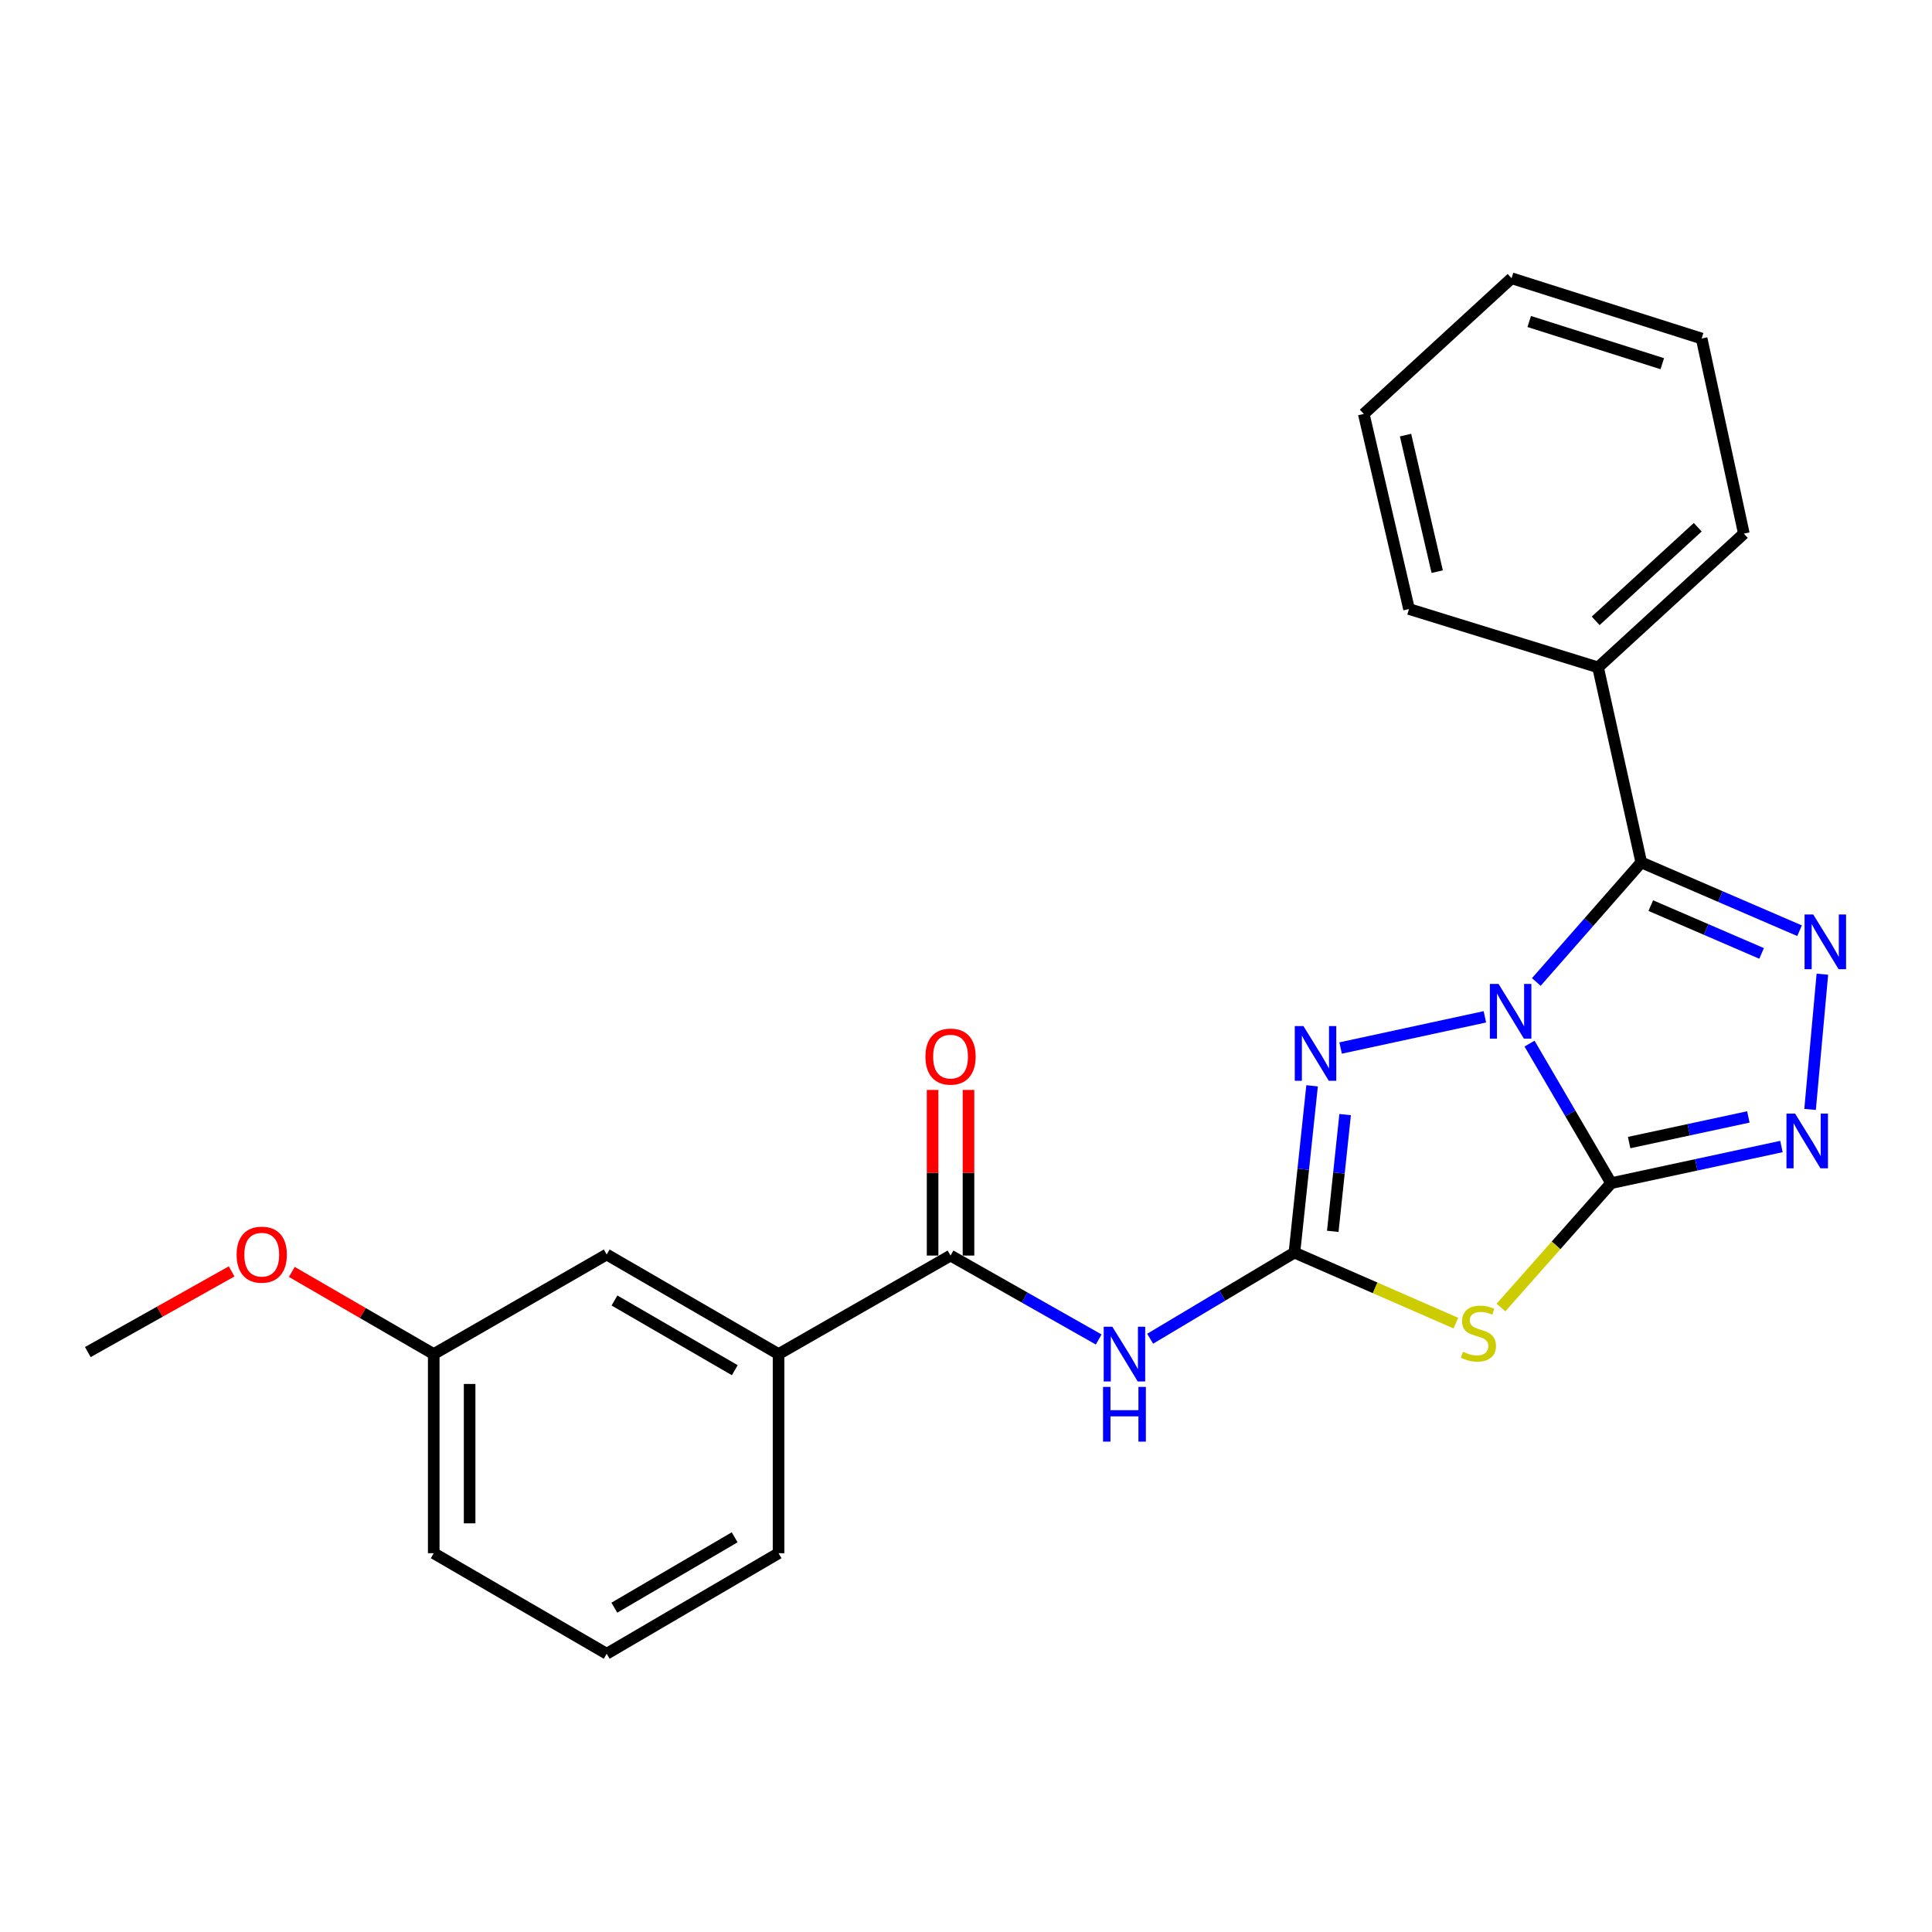 <?xml version='1.0' encoding='iso-8859-1'?>
<svg version='1.1' baseProfile='full'
              xmlns='http://www.w3.org/2000/svg'
                      xmlns:rdkit='http://www.rdkit.org/xml'
                      xmlns:xlink='http://www.w3.org/1999/xlink'
                  xml:space='preserve'
width='1000px' height='1000px' viewBox='0 0 1000 1000'>
<!-- END OF HEADER -->
<rect style='opacity:1.0;fill:#FFFFFF;stroke:none' width='1000' height='1000' x='0' y='0'> </rect>
<path class='bond-0' d='M 791.681,540.166 L 812.802,576.282' style='fill:none;fill-rule:evenodd;stroke:#0000FF;stroke-width:6px;stroke-linecap:butt;stroke-linejoin:miter;stroke-opacity:1' />
<path class='bond-0' d='M 812.802,576.282 L 833.923,612.398' style='fill:none;fill-rule:evenodd;stroke:#000000;stroke-width:6px;stroke-linecap:butt;stroke-linejoin:miter;stroke-opacity:1' />
<path class='bond-1' d='M 795.196,508.273 L 822.357,477.327' style='fill:none;fill-rule:evenodd;stroke:#0000FF;stroke-width:6px;stroke-linecap:butt;stroke-linejoin:miter;stroke-opacity:1' />
<path class='bond-1' d='M 822.357,477.327 L 849.518,446.381' style='fill:none;fill-rule:evenodd;stroke:#000000;stroke-width:6px;stroke-linecap:butt;stroke-linejoin:miter;stroke-opacity:1' />
<path class='bond-4' d='M 768.571,526.309 L 693.893,542.452' style='fill:none;fill-rule:evenodd;stroke:#0000FF;stroke-width:6px;stroke-linecap:butt;stroke-linejoin:miter;stroke-opacity:1' />
<path class='bond-3' d='M 833.923,612.398 L 805.414,644.587' style='fill:none;fill-rule:evenodd;stroke:#000000;stroke-width:6px;stroke-linecap:butt;stroke-linejoin:miter;stroke-opacity:1' />
<path class='bond-3' d='M 805.414,644.587 L 776.905,676.775' style='fill:none;fill-rule:evenodd;stroke:#CCCC00;stroke-width:6px;stroke-linecap:butt;stroke-linejoin:miter;stroke-opacity:1' />
<path class='bond-6' d='M 833.923,612.398 L 877.999,602.917' style='fill:none;fill-rule:evenodd;stroke:#000000;stroke-width:6px;stroke-linecap:butt;stroke-linejoin:miter;stroke-opacity:1' />
<path class='bond-6' d='M 877.999,602.917 L 922.076,593.437' style='fill:none;fill-rule:evenodd;stroke:#0000FF;stroke-width:6px;stroke-linecap:butt;stroke-linejoin:miter;stroke-opacity:1' />
<path class='bond-6' d='M 843.239,591.391 L 874.093,584.755' style='fill:none;fill-rule:evenodd;stroke:#000000;stroke-width:6px;stroke-linecap:butt;stroke-linejoin:miter;stroke-opacity:1' />
<path class='bond-6' d='M 874.093,584.755 L 904.946,578.118' style='fill:none;fill-rule:evenodd;stroke:#0000FF;stroke-width:6px;stroke-linecap:butt;stroke-linejoin:miter;stroke-opacity:1' />
<path class='bond-5' d='M 849.518,446.381 L 890.484,464.059' style='fill:none;fill-rule:evenodd;stroke:#000000;stroke-width:6px;stroke-linecap:butt;stroke-linejoin:miter;stroke-opacity:1' />
<path class='bond-5' d='M 890.484,464.059 L 931.449,481.737' style='fill:none;fill-rule:evenodd;stroke:#0000FF;stroke-width:6px;stroke-linecap:butt;stroke-linejoin:miter;stroke-opacity:1' />
<path class='bond-5' d='M 854.447,468.742 L 883.123,481.117' style='fill:none;fill-rule:evenodd;stroke:#000000;stroke-width:6px;stroke-linecap:butt;stroke-linejoin:miter;stroke-opacity:1' />
<path class='bond-5' d='M 883.123,481.117 L 911.799,493.491' style='fill:none;fill-rule:evenodd;stroke:#0000FF;stroke-width:6px;stroke-linecap:butt;stroke-linejoin:miter;stroke-opacity:1' />
<path class='bond-10' d='M 849.518,446.381 L 827.152,345.43' style='fill:none;fill-rule:evenodd;stroke:#000000;stroke-width:6px;stroke-linecap:butt;stroke-linejoin:miter;stroke-opacity:1' />
<path class='bond-2' d='M 669.991,648.336 L 674.564,605.173' style='fill:none;fill-rule:evenodd;stroke:#000000;stroke-width:6px;stroke-linecap:butt;stroke-linejoin:miter;stroke-opacity:1' />
<path class='bond-2' d='M 674.564,605.173 L 679.136,562.01' style='fill:none;fill-rule:evenodd;stroke:#0000FF;stroke-width:6px;stroke-linecap:butt;stroke-linejoin:miter;stroke-opacity:1' />
<path class='bond-2' d='M 689.838,637.345 L 693.038,607.13' style='fill:none;fill-rule:evenodd;stroke:#000000;stroke-width:6px;stroke-linecap:butt;stroke-linejoin:miter;stroke-opacity:1' />
<path class='bond-2' d='M 693.038,607.13 L 696.239,576.916' style='fill:none;fill-rule:evenodd;stroke:#0000FF;stroke-width:6px;stroke-linecap:butt;stroke-linejoin:miter;stroke-opacity:1' />
<path class='bond-7' d='M 669.991,648.336 L 632.653,670.632' style='fill:none;fill-rule:evenodd;stroke:#000000;stroke-width:6px;stroke-linecap:butt;stroke-linejoin:miter;stroke-opacity:1' />
<path class='bond-7' d='M 632.653,670.632 L 595.315,692.928' style='fill:none;fill-rule:evenodd;stroke:#0000FF;stroke-width:6px;stroke-linecap:butt;stroke-linejoin:miter;stroke-opacity:1' />
<path class='bond-25' d='M 669.991,648.336 L 711.774,666.593' style='fill:none;fill-rule:evenodd;stroke:#000000;stroke-width:6px;stroke-linecap:butt;stroke-linejoin:miter;stroke-opacity:1' />
<path class='bond-25' d='M 711.774,666.593 L 753.557,684.849' style='fill:none;fill-rule:evenodd;stroke:#CCCC00;stroke-width:6px;stroke-linecap:butt;stroke-linejoin:miter;stroke-opacity:1' />
<path class='bond-24' d='M 943.26,504.238 L 936.896,574.241' style='fill:none;fill-rule:evenodd;stroke:#0000FF;stroke-width:6px;stroke-linecap:butt;stroke-linejoin:miter;stroke-opacity:1' />
<path class='bond-8' d='M 568.687,693.321 L 530.344,671.598' style='fill:none;fill-rule:evenodd;stroke:#0000FF;stroke-width:6px;stroke-linecap:butt;stroke-linejoin:miter;stroke-opacity:1' />
<path class='bond-8' d='M 530.344,671.598 L 492.002,649.874' style='fill:none;fill-rule:evenodd;stroke:#000000;stroke-width:6px;stroke-linecap:butt;stroke-linejoin:miter;stroke-opacity:1' />
<path class='bond-9' d='M 492.002,649.874 L 402.981,700.871' style='fill:none;fill-rule:evenodd;stroke:#000000;stroke-width:6px;stroke-linecap:butt;stroke-linejoin:miter;stroke-opacity:1' />
<path class='bond-11' d='M 501.291,649.874 L 501.291,607.009' style='fill:none;fill-rule:evenodd;stroke:#000000;stroke-width:6px;stroke-linecap:butt;stroke-linejoin:miter;stroke-opacity:1' />
<path class='bond-11' d='M 501.291,607.009 L 501.291,564.143' style='fill:none;fill-rule:evenodd;stroke:#FF0000;stroke-width:6px;stroke-linecap:butt;stroke-linejoin:miter;stroke-opacity:1' />
<path class='bond-11' d='M 482.713,649.874 L 482.713,607.009' style='fill:none;fill-rule:evenodd;stroke:#000000;stroke-width:6px;stroke-linecap:butt;stroke-linejoin:miter;stroke-opacity:1' />
<path class='bond-11' d='M 482.713,607.009 L 482.713,564.143' style='fill:none;fill-rule:evenodd;stroke:#FF0000;stroke-width:6px;stroke-linecap:butt;stroke-linejoin:miter;stroke-opacity:1' />
<path class='bond-12' d='M 402.981,700.871 L 314.023,649.327' style='fill:none;fill-rule:evenodd;stroke:#000000;stroke-width:6px;stroke-linecap:butt;stroke-linejoin:miter;stroke-opacity:1' />
<path class='bond-12' d='M 380.324,709.215 L 318.053,673.134' style='fill:none;fill-rule:evenodd;stroke:#000000;stroke-width:6px;stroke-linecap:butt;stroke-linejoin:miter;stroke-opacity:1' />
<path class='bond-15' d='M 402.981,700.871 L 402.981,803.939' style='fill:none;fill-rule:evenodd;stroke:#000000;stroke-width:6px;stroke-linecap:butt;stroke-linejoin:miter;stroke-opacity:1' />
<path class='bond-17' d='M 827.152,345.43 L 902.621,276.205' style='fill:none;fill-rule:evenodd;stroke:#000000;stroke-width:6px;stroke-linecap:butt;stroke-linejoin:miter;stroke-opacity:1' />
<path class='bond-17' d='M 825.914,321.355 L 878.742,272.898' style='fill:none;fill-rule:evenodd;stroke:#000000;stroke-width:6px;stroke-linecap:butt;stroke-linejoin:miter;stroke-opacity:1' />
<path class='bond-18' d='M 827.152,345.43 L 729.307,315.23' style='fill:none;fill-rule:evenodd;stroke:#000000;stroke-width:6px;stroke-linecap:butt;stroke-linejoin:miter;stroke-opacity:1' />
<path class='bond-13' d='M 314.023,649.327 L 224.497,700.871' style='fill:none;fill-rule:evenodd;stroke:#000000;stroke-width:6px;stroke-linecap:butt;stroke-linejoin:miter;stroke-opacity:1' />
<path class='bond-14' d='M 224.497,700.871 L 187.772,679.607' style='fill:none;fill-rule:evenodd;stroke:#000000;stroke-width:6px;stroke-linecap:butt;stroke-linejoin:miter;stroke-opacity:1' />
<path class='bond-14' d='M 187.772,679.607 L 151.048,658.343' style='fill:none;fill-rule:evenodd;stroke:#FF0000;stroke-width:6px;stroke-linecap:butt;stroke-linejoin:miter;stroke-opacity:1' />
<path class='bond-27' d='M 224.497,700.871 L 224.497,803.939' style='fill:none;fill-rule:evenodd;stroke:#000000;stroke-width:6px;stroke-linecap:butt;stroke-linejoin:miter;stroke-opacity:1' />
<path class='bond-27' d='M 243.075,716.332 L 243.075,788.479' style='fill:none;fill-rule:evenodd;stroke:#000000;stroke-width:6px;stroke-linecap:butt;stroke-linejoin:miter;stroke-opacity:1' />
<path class='bond-20' d='M 119.896,658.068 L 82.675,678.948' style='fill:none;fill-rule:evenodd;stroke:#FF0000;stroke-width:6px;stroke-linecap:butt;stroke-linejoin:miter;stroke-opacity:1' />
<path class='bond-20' d='M 82.675,678.948 L 45.455,699.829' style='fill:none;fill-rule:evenodd;stroke:#000000;stroke-width:6px;stroke-linecap:butt;stroke-linejoin:miter;stroke-opacity:1' />
<path class='bond-16' d='M 402.981,803.939 L 314.023,855.979' style='fill:none;fill-rule:evenodd;stroke:#000000;stroke-width:6px;stroke-linecap:butt;stroke-linejoin:miter;stroke-opacity:1' />
<path class='bond-16' d='M 380.257,795.709 L 317.986,832.137' style='fill:none;fill-rule:evenodd;stroke:#000000;stroke-width:6px;stroke-linecap:butt;stroke-linejoin:miter;stroke-opacity:1' />
<path class='bond-19' d='M 314.023,855.979 L 224.497,803.939' style='fill:none;fill-rule:evenodd;stroke:#000000;stroke-width:6px;stroke-linecap:butt;stroke-linejoin:miter;stroke-opacity:1' />
<path class='bond-22' d='M 902.621,276.205 L 880.771,175.222' style='fill:none;fill-rule:evenodd;stroke:#000000;stroke-width:6px;stroke-linecap:butt;stroke-linejoin:miter;stroke-opacity:1' />
<path class='bond-21' d='M 729.307,315.23 L 705.888,214.257' style='fill:none;fill-rule:evenodd;stroke:#000000;stroke-width:6px;stroke-linecap:butt;stroke-linejoin:miter;stroke-opacity:1' />
<path class='bond-21' d='M 743.892,295.886 L 727.499,225.206' style='fill:none;fill-rule:evenodd;stroke:#000000;stroke-width:6px;stroke-linecap:butt;stroke-linejoin:miter;stroke-opacity:1' />
<path class='bond-23' d='M 705.888,214.257 L 782.379,144.021' style='fill:none;fill-rule:evenodd;stroke:#000000;stroke-width:6px;stroke-linecap:butt;stroke-linejoin:miter;stroke-opacity:1' />
<path class='bond-26' d='M 880.771,175.222 L 782.379,144.021' style='fill:none;fill-rule:evenodd;stroke:#000000;stroke-width:6px;stroke-linecap:butt;stroke-linejoin:miter;stroke-opacity:1' />
<path class='bond-26' d='M 860.396,188.251 L 791.522,166.411' style='fill:none;fill-rule:evenodd;stroke:#000000;stroke-width:6px;stroke-linecap:butt;stroke-linejoin:miter;stroke-opacity:1' />
<path  class='atom-0' d='M 775.634 509.269
L 784.914 524.269
Q 785.834 525.749, 787.314 528.429
Q 788.794 531.109, 788.874 531.269
L 788.874 509.269
L 792.634 509.269
L 792.634 537.589
L 788.754 537.589
L 778.794 521.189
Q 777.634 519.269, 776.394 517.069
Q 775.194 514.869, 774.834 514.189
L 774.834 537.589
L 771.154 537.589
L 771.154 509.269
L 775.634 509.269
' fill='#0000FF'/>
<path  class='atom-4' d='M 757.235 699.672
Q 757.555 699.792, 758.875 700.352
Q 760.195 700.912, 761.635 701.272
Q 763.115 701.592, 764.555 701.592
Q 767.235 701.592, 768.795 700.312
Q 770.355 698.992, 770.355 696.712
Q 770.355 695.152, 769.555 694.192
Q 768.795 693.232, 767.595 692.712
Q 766.395 692.192, 764.395 691.592
Q 761.875 690.832, 760.355 690.112
Q 758.875 689.392, 757.795 687.872
Q 756.755 686.352, 756.755 683.792
Q 756.755 680.232, 759.155 678.032
Q 761.595 675.832, 766.395 675.832
Q 769.675 675.832, 773.395 677.392
L 772.475 680.472
Q 769.075 679.072, 766.515 679.072
Q 763.755 679.072, 762.235 680.232
Q 760.715 681.352, 760.755 683.312
Q 760.755 684.832, 761.515 685.752
Q 762.315 686.672, 763.435 687.192
Q 764.595 687.712, 766.515 688.312
Q 769.075 689.112, 770.595 689.912
Q 772.115 690.712, 773.195 692.352
Q 774.315 693.952, 774.315 696.712
Q 774.315 700.632, 771.675 702.752
Q 769.075 704.832, 764.715 704.832
Q 762.195 704.832, 760.275 704.272
Q 758.395 703.752, 756.155 702.832
L 757.235 699.672
' fill='#CCCC00'/>
<path  class='atom-5' d='M 674.651 531.099
L 683.931 546.099
Q 684.851 547.579, 686.331 550.259
Q 687.811 552.939, 687.891 553.099
L 687.891 531.099
L 691.651 531.099
L 691.651 559.419
L 687.771 559.419
L 677.811 543.019
Q 676.651 541.099, 675.411 538.899
Q 674.211 536.699, 673.851 536.019
L 673.851 559.419
L 670.171 559.419
L 670.171 531.099
L 674.651 531.099
' fill='#0000FF'/>
<path  class='atom-6' d='M 938.523 473.331
L 947.803 488.331
Q 948.723 489.811, 950.203 492.491
Q 951.683 495.171, 951.763 495.331
L 951.763 473.331
L 955.523 473.331
L 955.523 501.651
L 951.643 501.651
L 941.683 485.251
Q 940.523 483.331, 939.283 481.131
Q 938.083 478.931, 937.723 478.251
L 937.723 501.651
L 934.043 501.651
L 934.043 473.331
L 938.523 473.331
' fill='#0000FF'/>
<path  class='atom-7' d='M 929.151 576.409
L 938.431 591.409
Q 939.351 592.889, 940.831 595.569
Q 942.311 598.249, 942.391 598.409
L 942.391 576.409
L 946.151 576.409
L 946.151 604.729
L 942.271 604.729
L 932.311 588.329
Q 931.151 586.409, 929.911 584.209
Q 928.711 582.009, 928.351 581.329
L 928.351 604.729
L 924.671 604.729
L 924.671 576.409
L 929.151 576.409
' fill='#0000FF'/>
<path  class='atom-8' d='M 575.753 686.711
L 585.033 701.711
Q 585.953 703.191, 587.433 705.871
Q 588.913 708.551, 588.993 708.711
L 588.993 686.711
L 592.753 686.711
L 592.753 715.031
L 588.873 715.031
L 578.913 698.631
Q 577.753 696.711, 576.513 694.511
Q 575.313 692.311, 574.953 691.631
L 574.953 715.031
L 571.273 715.031
L 571.273 686.711
L 575.753 686.711
' fill='#0000FF'/>
<path  class='atom-8' d='M 570.933 717.863
L 574.773 717.863
L 574.773 729.903
L 589.253 729.903
L 589.253 717.863
L 593.093 717.863
L 593.093 746.183
L 589.253 746.183
L 589.253 733.103
L 574.773 733.103
L 574.773 746.183
L 570.933 746.183
L 570.933 717.863
' fill='#0000FF'/>
<path  class='atom-12' d='M 479.002 546.887
Q 479.002 540.087, 482.362 536.287
Q 485.722 532.487, 492.002 532.487
Q 498.282 532.487, 501.642 536.287
Q 505.002 540.087, 505.002 546.887
Q 505.002 553.767, 501.602 557.687
Q 498.202 561.567, 492.002 561.567
Q 485.762 561.567, 482.362 557.687
Q 479.002 553.807, 479.002 546.887
M 492.002 558.367
Q 496.322 558.367, 498.642 555.487
Q 501.002 552.567, 501.002 546.887
Q 501.002 541.327, 498.642 538.527
Q 496.322 535.687, 492.002 535.687
Q 487.682 535.687, 485.322 538.487
Q 483.002 541.287, 483.002 546.887
Q 483.002 552.607, 485.322 555.487
Q 487.682 558.367, 492.002 558.367
' fill='#FF0000'/>
<path  class='atom-15' d='M 122.476 649.407
Q 122.476 642.607, 125.836 638.807
Q 129.196 635.007, 135.476 635.007
Q 141.756 635.007, 145.116 638.807
Q 148.476 642.607, 148.476 649.407
Q 148.476 656.287, 145.076 660.207
Q 141.676 664.087, 135.476 664.087
Q 129.236 664.087, 125.836 660.207
Q 122.476 656.327, 122.476 649.407
M 135.476 660.887
Q 139.796 660.887, 142.116 658.007
Q 144.476 655.087, 144.476 649.407
Q 144.476 643.847, 142.116 641.047
Q 139.796 638.207, 135.476 638.207
Q 131.156 638.207, 128.796 641.007
Q 126.476 643.807, 126.476 649.407
Q 126.476 655.127, 128.796 658.007
Q 131.156 660.887, 135.476 660.887
' fill='#FF0000'/>
</svg>
